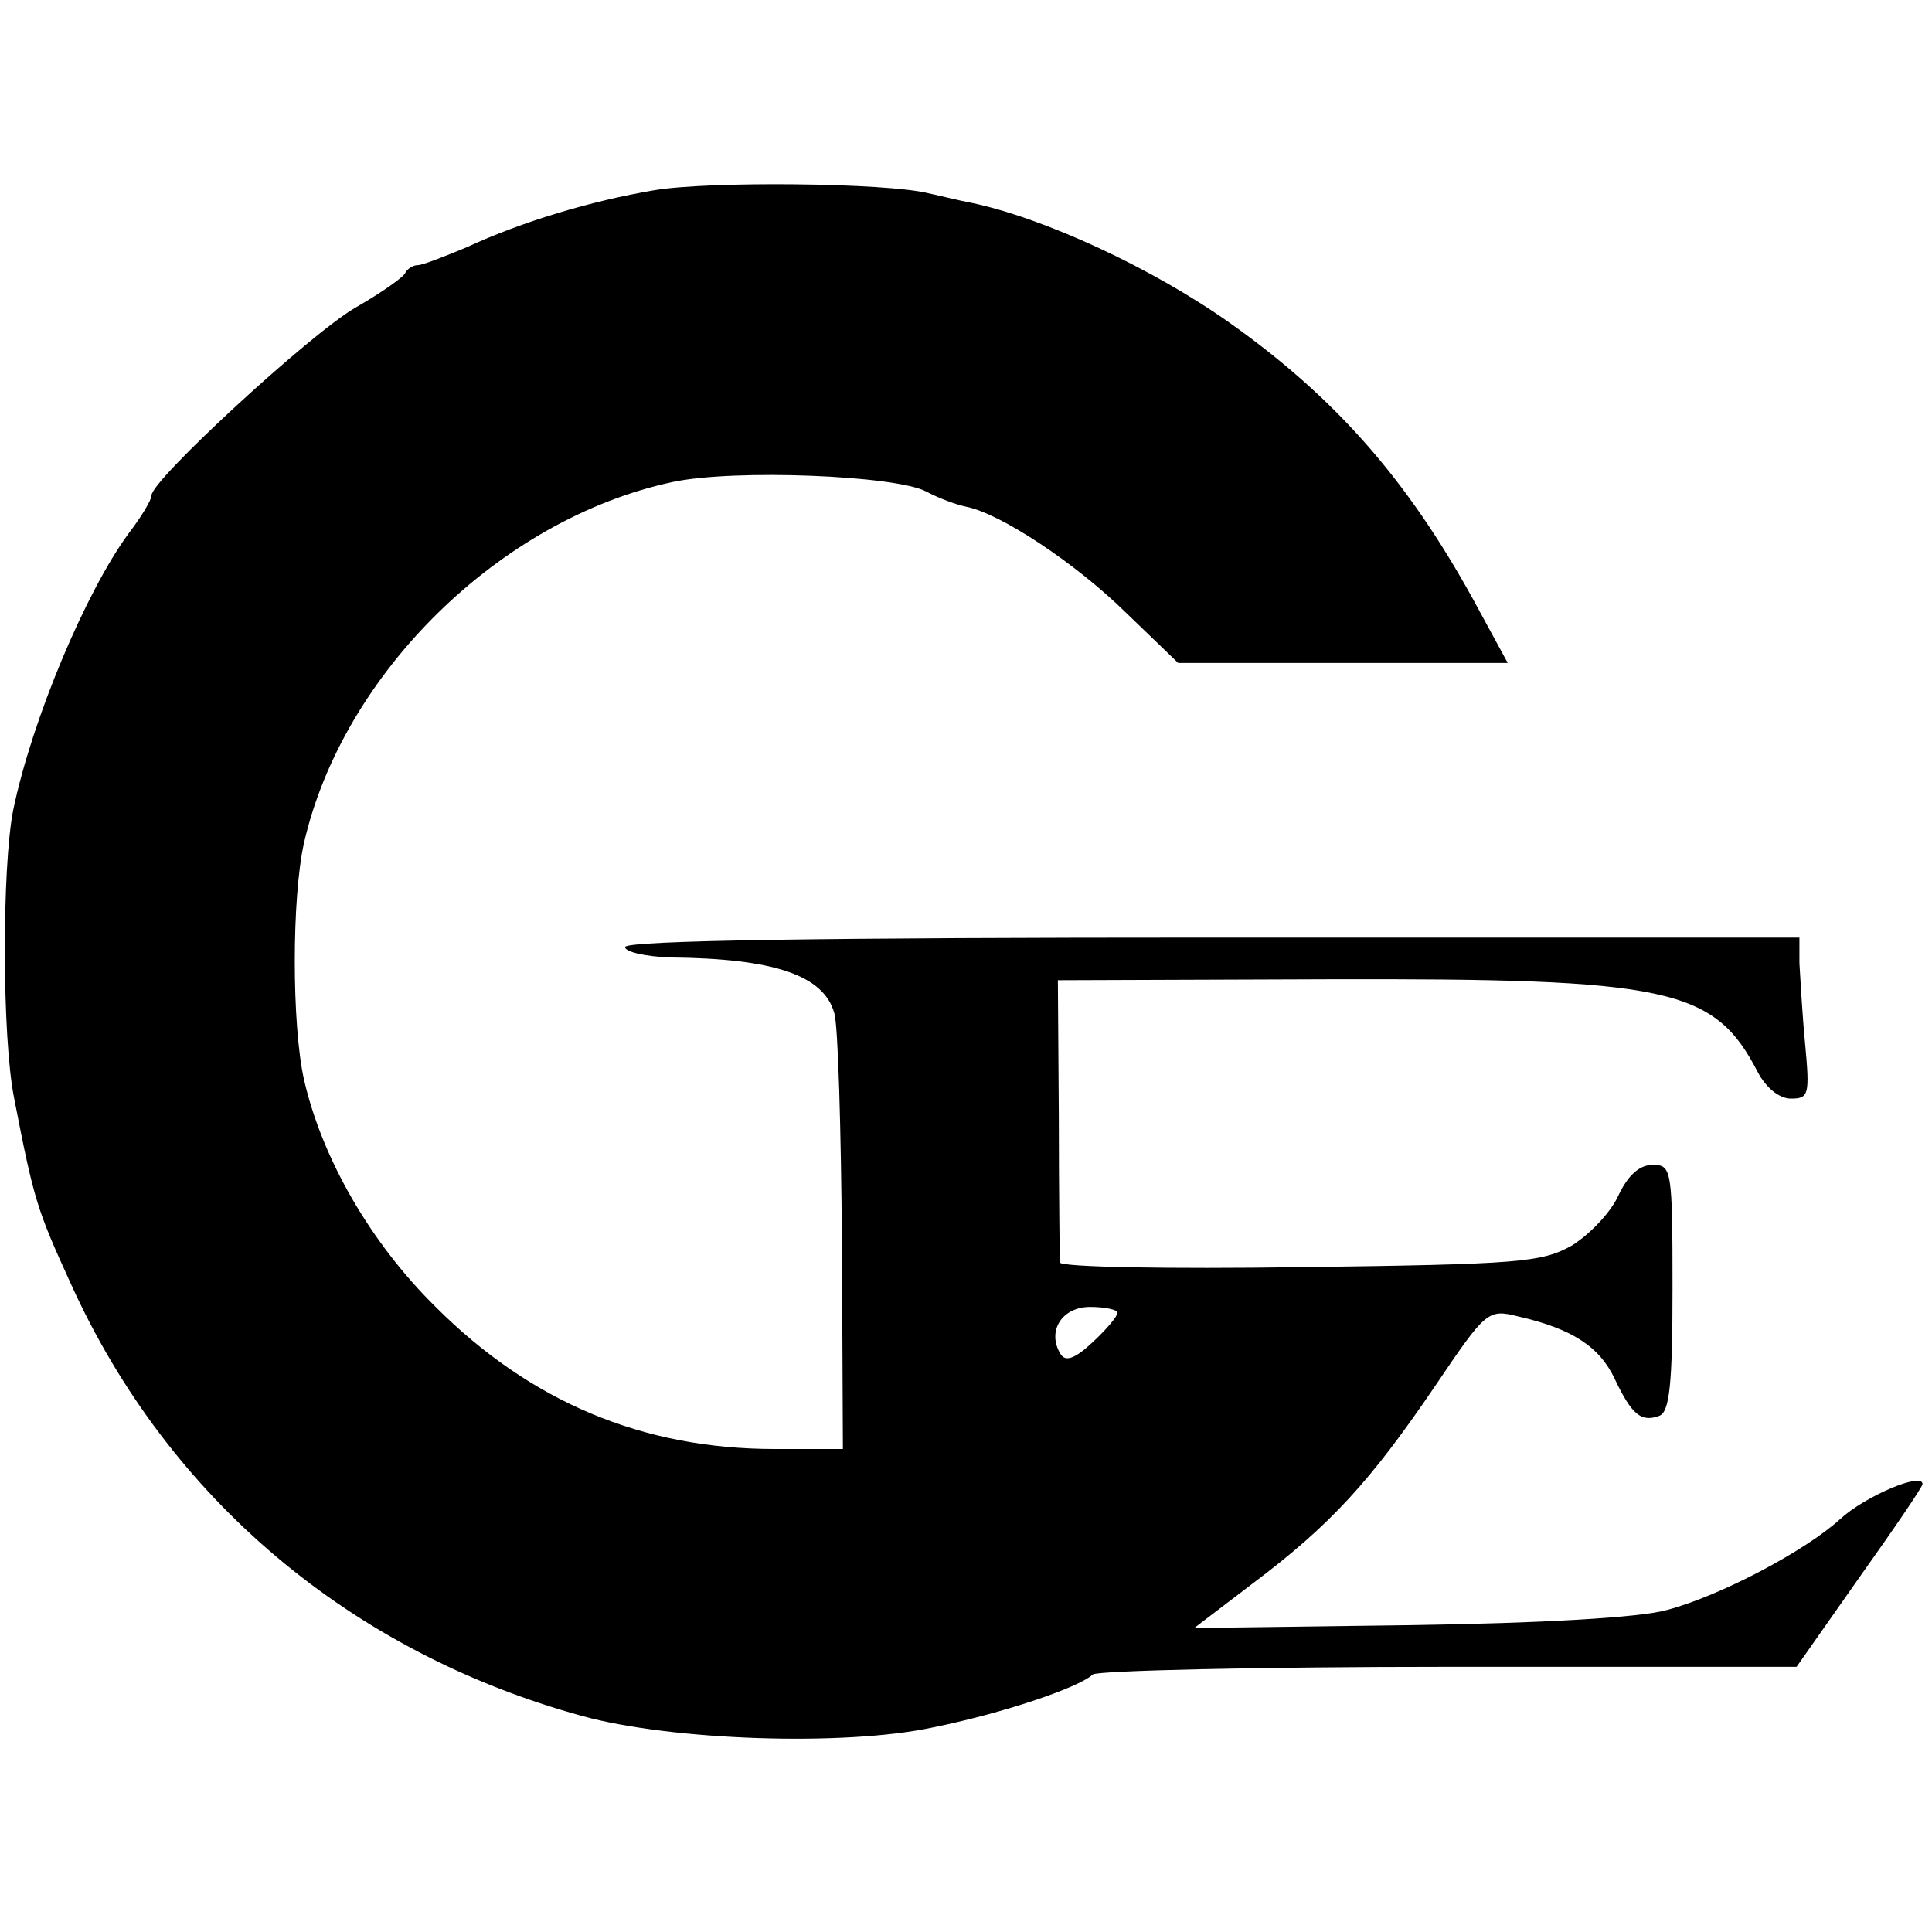 <?xml version="1.0" standalone="no"?>
<!DOCTYPE svg PUBLIC "-//W3C//DTD SVG 20010904//EN"
 "http://www.w3.org/TR/2001/REC-SVG-20010904/DTD/svg10.dtd">
<svg version="1.0" xmlns="http://www.w3.org/2000/svg"
 width="204pt" height="204pt" viewBox="0 0 204 204"
 preserveAspectRatio="xMidYMid meet">
<g transform="translate(0,204) scale(0.1,-0.1)"
fill="#000000" stroke="none">
<path d="M690 1839 c-65 -11 -139 -33 -197 -60 -24 -10 -47 -19 -52 -19 -5 0
-11 -4 -13 -8 -1 -4 -25 -21 -53 -37 -48 -28 -215 -182 -215 -198 0 -5 -11
-23 -24 -40 -45 -61 -102 -196 -122 -292 -12 -60 -12 -241 1 -305 21 -108 24
-117 60 -196 103 -227 296 -389 540 -456 95 -26 277 -32 370 -12 74 15 154 42
169 56 6 4 175 8 376 8 l367 0 66 94 c37 52 67 96 67 99 0 13 -61 -13 -87 -37
-36 -33 -126 -81 -183 -96 -28 -8 -133 -14 -272 -16 l-227 -3 63 48 c81 61
123 107 191 207 54 80 56 82 88 74 57 -13 86 -32 102 -66 18 -38 28 -46 47
-39 11 4 14 34 14 135 0 126 -1 130 -21 130 -14 0 -26 -11 -36 -32 -8 -18 -30
-41 -49 -53 -32 -18 -55 -20 -287 -23 -139 -2 -253 0 -254 5 0 4 -1 73 -1 153
l-1 145 285 1 c361 1 408 -9 454 -98 9 -17 23 -28 35 -28 19 0 20 4 15 58 -3
31 -5 69 -6 85 l0 27 -620 0 c-407 0 -620 -3 -620 -10 0 -5 21 -10 48 -11 110
-1 162 -19 173 -59 4 -14 7 -123 8 -242 l1 -218 -72 0 c-140 0 -258 50 -358
150 -69 68 -120 157 -139 240 -13 58 -13 192 0 250 41 179 207 342 389 381 65
14 236 7 268 -10 13 -7 32 -14 42 -16 36 -7 115 -59 169 -112 l55 -53 174 0
174 0 -37 68 c-69 125 -144 211 -255 290 -83 59 -198 112 -275 128 -11 2 -31
7 -45 10 -44 11 -233 13 -290 3z m490 -1185 c0 -4 -12 -18 -26 -31 -19 -18
-29 -21 -34 -13 -15 24 1 50 31 50 16 0 29 -3 29 -6z"/>
</g>
</svg>
